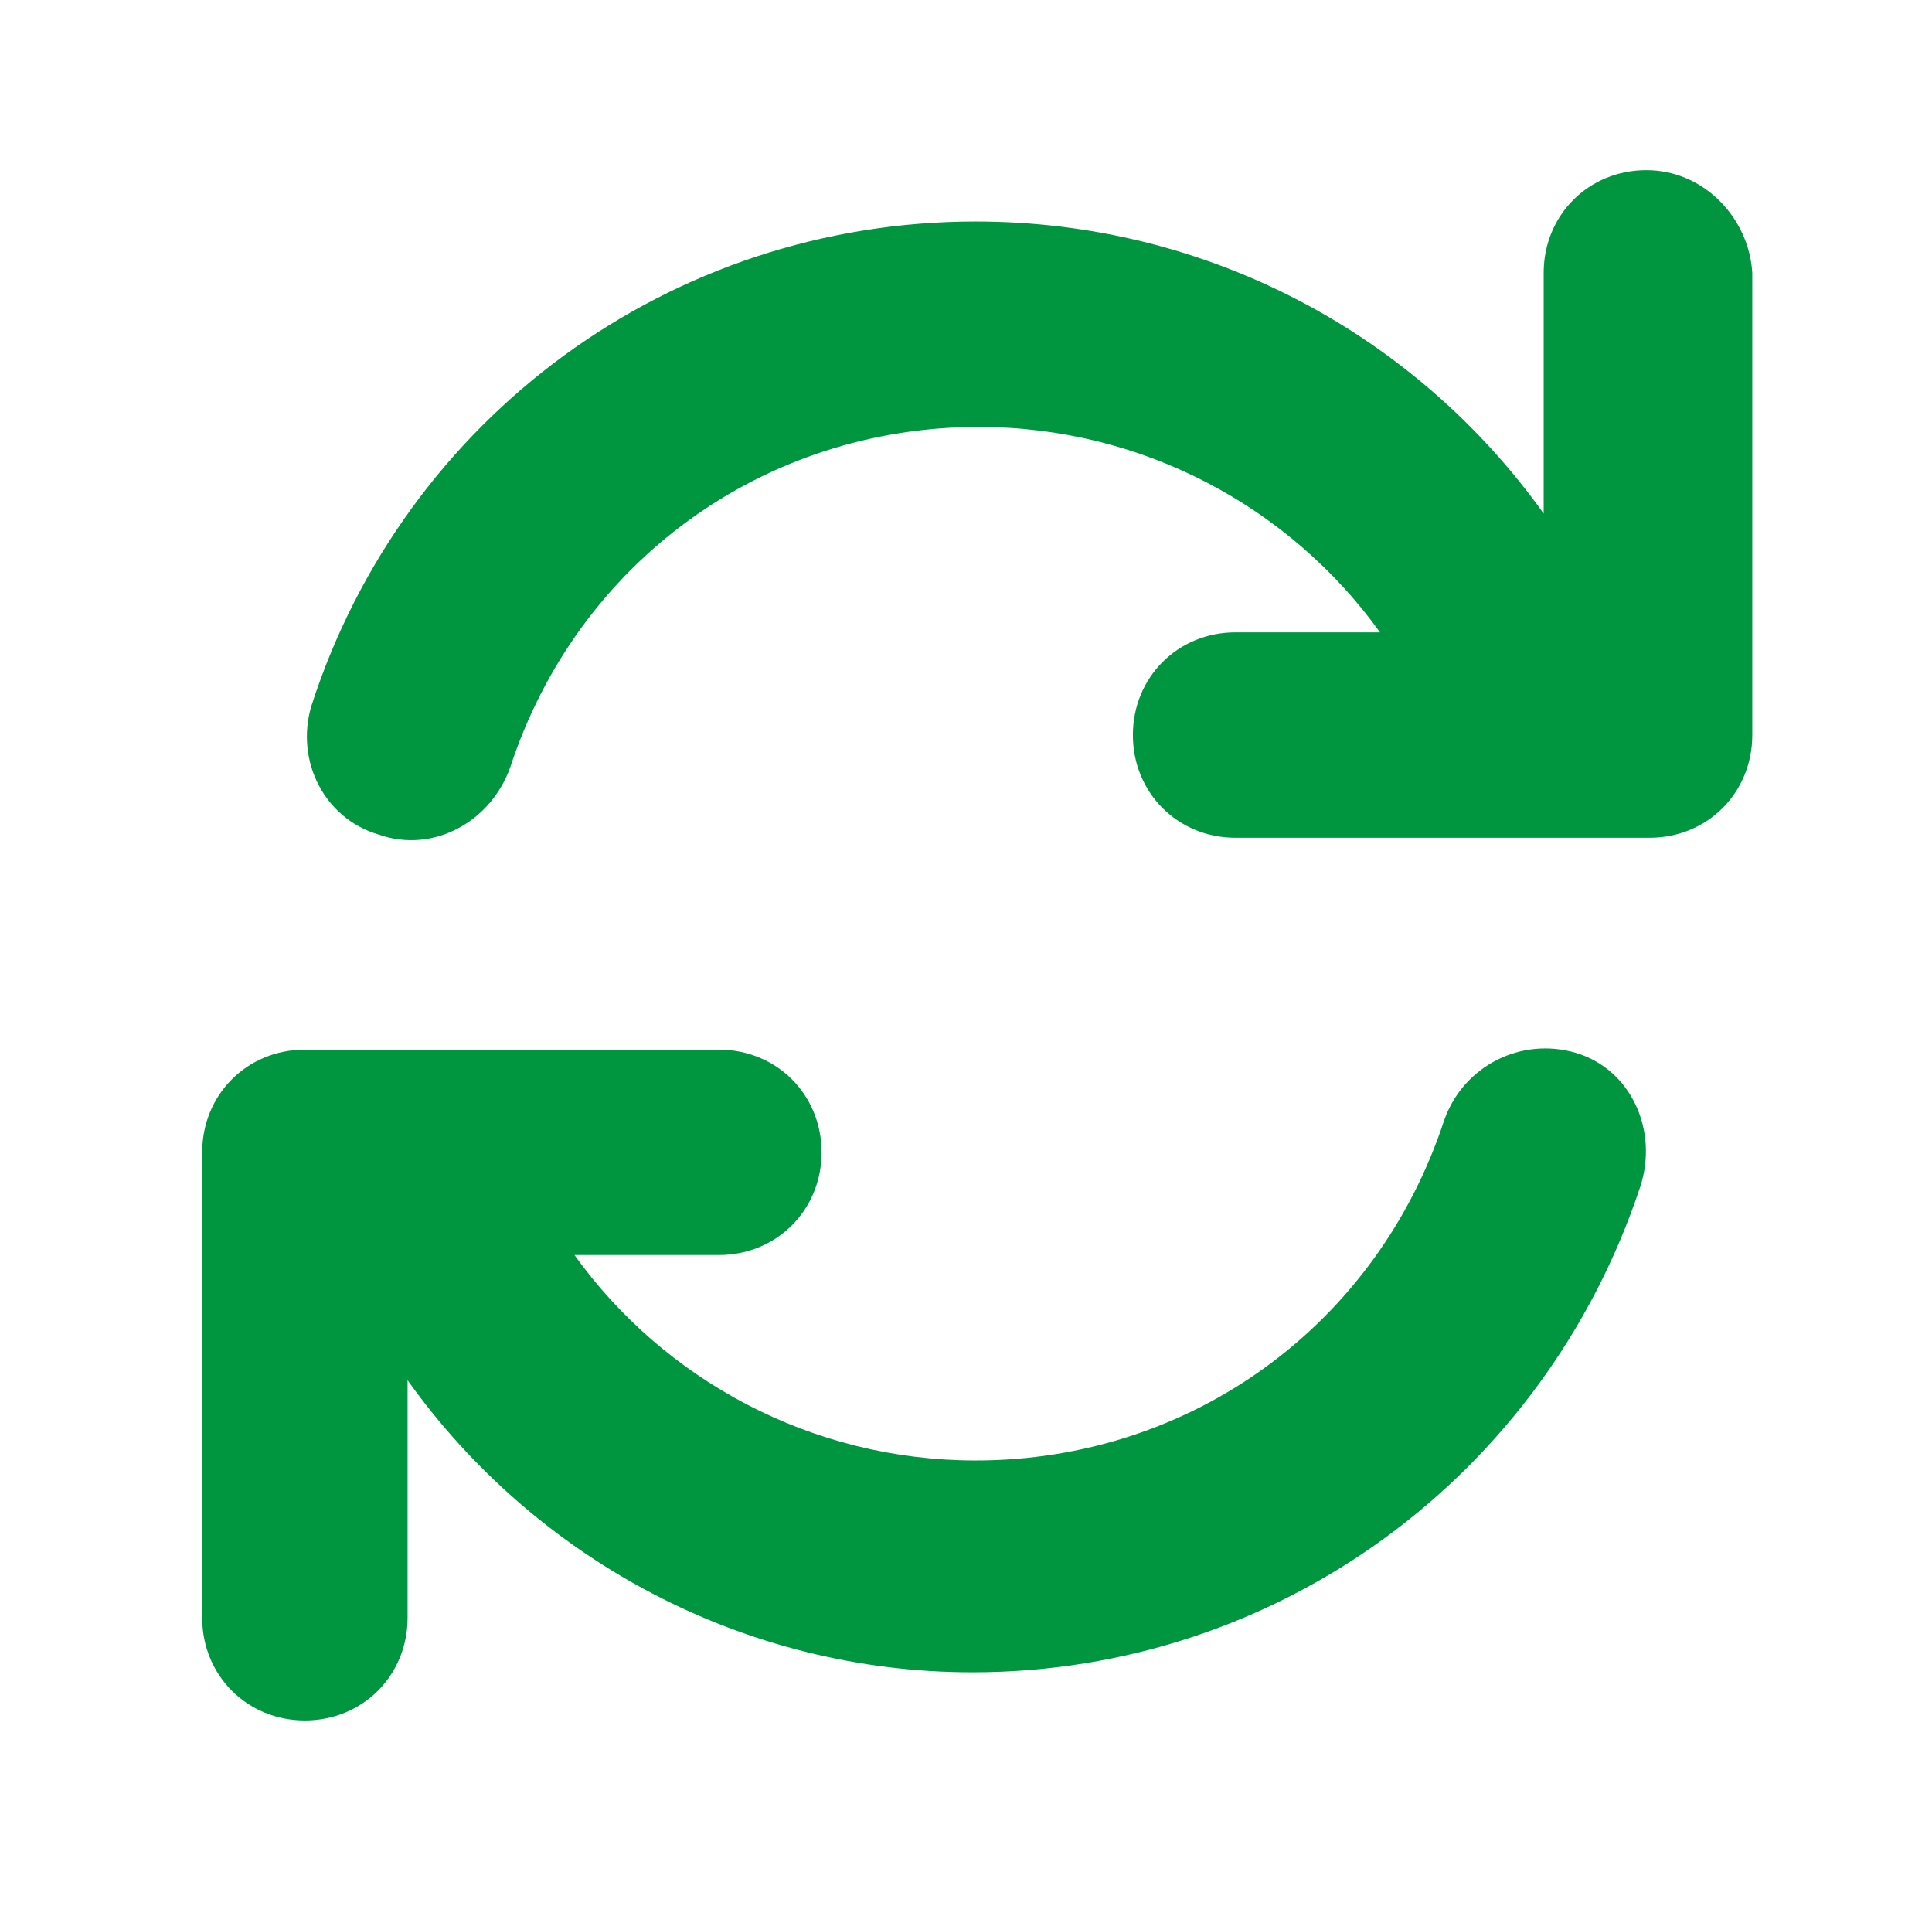 <?xml version="1.0" encoding="utf-8"?>
<!-- Generator: Adobe Illustrator 27.8.0, SVG Export Plug-In . SVG Version: 6.00 Build 0)  -->
<svg version="1.1" id="a" xmlns="http://www.w3.org/2000/svg" xmlns:xlink="http://www.w3.org/1999/xlink" x="0px" y="0px"
	 viewBox="0 0 60.2 59.6" style="enable-background:new 0 0 60.2 59.6;" xml:space="preserve">
<style type="text/css">
	.st0{fill:#009640;}
</style>
<path class="st0" d="M51.3,5.3c-1.8,0-3.2,1.4-3.2,3.2V16c-4-5.6-10.5-9.1-17.7-9.1C20.9,6.9,12.6,13,9.7,22c-0.5,1.7,0.4,3.5,2.1,4
	c1.7,0.6,3.5-0.4,4.1-2.1c2.1-6.4,7.9-10.6,14.6-10.6c5.1,0,9.7,2.5,12.5,6.4h-4.5c-1.8,0-3.2,1.4-3.2,3.2s1.4,3.2,3.2,3.2h12.9
	c1.8,0,3.2-1.4,3.2-3.2V8.5C54.5,6.8,53.1,5.3,51.3,5.3z M49.1,32.8c-1.7-0.5-3.5,0.4-4.1,2.1c-2.1,6.4-7.9,10.6-14.6,10.6
	c-5.1,0-9.7-2.5-12.5-6.4h4.5c1.8,0,3.2-1.4,3.2-3.2s-1.4-3.2-3.2-3.2H9.5c-1.8,0-3.2,1.4-3.2,3.2v14.5c0,1.8,1.4,3.2,3.2,3.2
	s3.2-1.4,3.2-3.2v-7.4c4,5.6,10.5,9.1,17.6,9.1c9.5,0,17.8-6.1,20.8-15.1C51.7,35.2,50.8,33.3,49.1,32.8z"/>
</svg>
